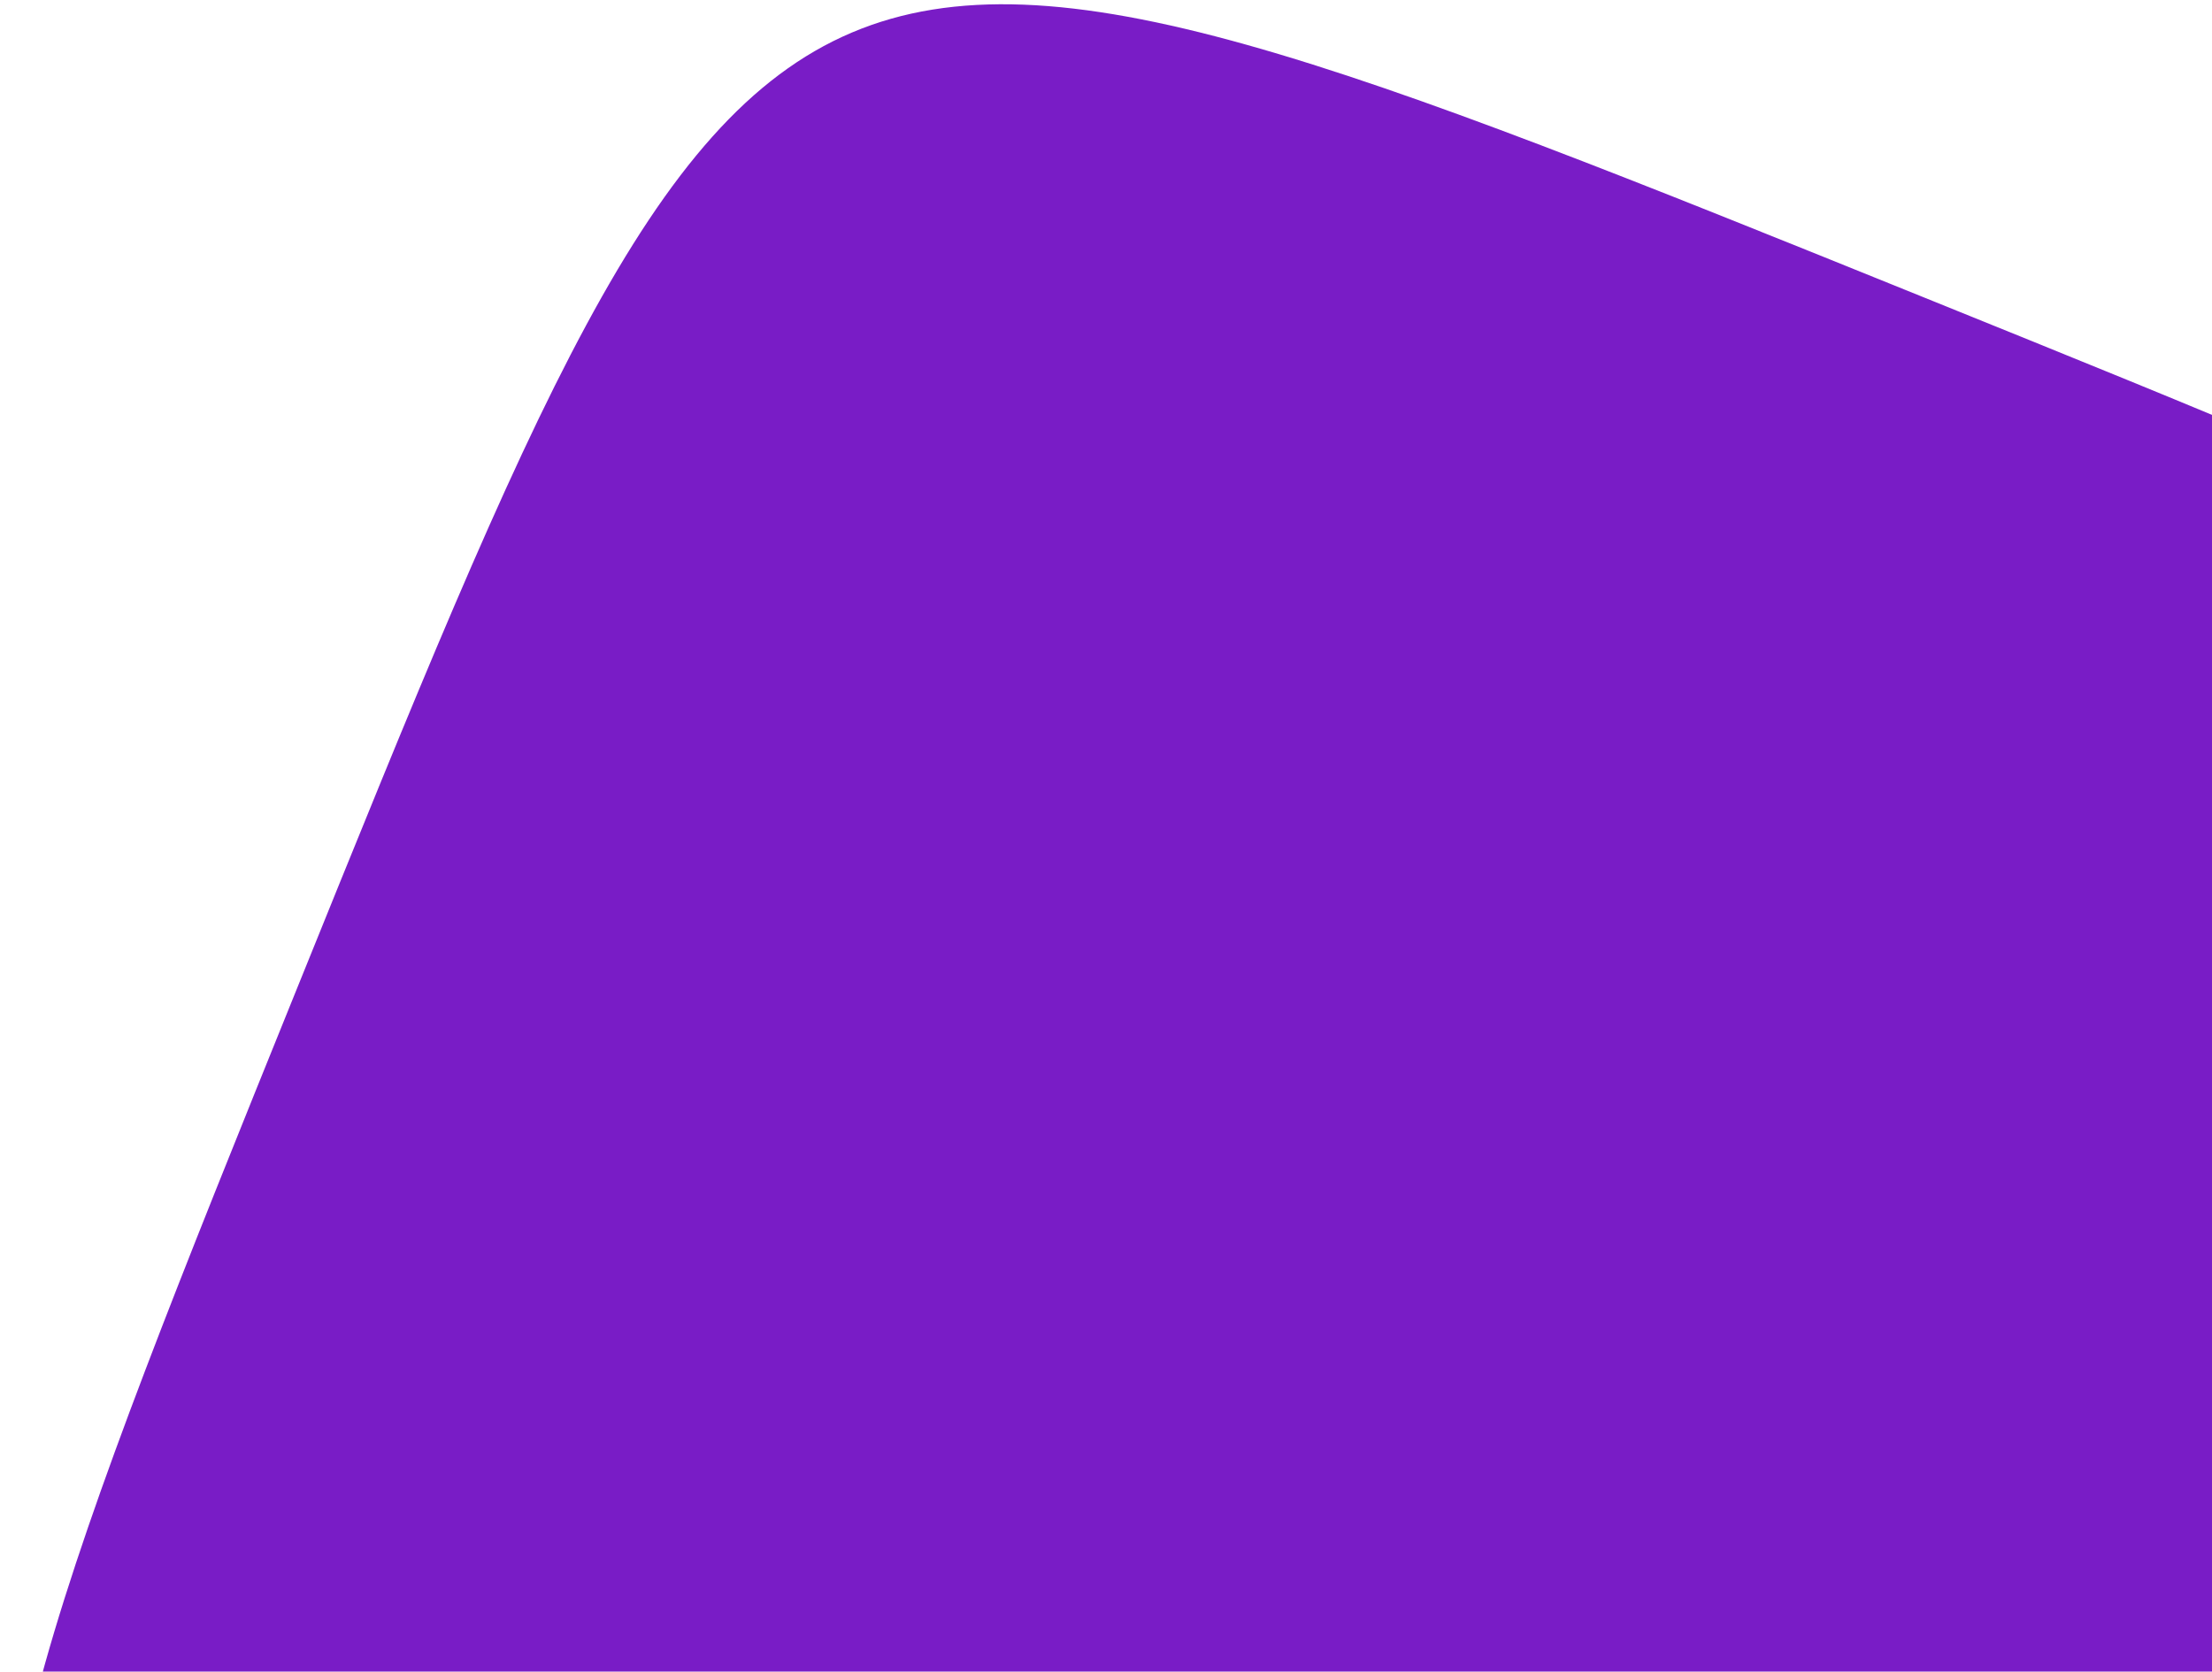 <svg xmlns="http://www.w3.org/2000/svg" width="258" height="195" viewBox="0 0 258 195" fill="none"><path d="M304.885 224.388C291.247 258.159 280.996 283.489 271.209 301.636C261.422 319.783 252.078 330.743 240.231 335.772C228.385 340.801 213.991 339.911 194.15 334.345C174.288 328.775 148.975 318.549 115.188 304.885C81.4 291.222 56.087 280.996 37.94 271.209C19.793 261.422 8.832 252.078 3.803 240.231C-1.226 228.385 -0.336 213.991 5.231 194.15C10.797 174.309 21.027 148.975 34.69 115.188C48.354 81.4 58.58 56.087 68.367 37.94C78.154 19.793 87.498 8.832 99.344 3.803C111.191 -1.226 125.584 -0.336 145.425 5.231C165.267 10.797 190.6 21.027 224.388 34.69C258.176 48.354 283.489 58.58 301.636 68.367C319.783 78.154 330.743 87.498 335.772 99.344C340.801 111.191 339.911 125.584 334.345 145.425C328.779 165.267 318.549 190.6 304.885 224.388Z" fill="#791CC6"></path></svg>
